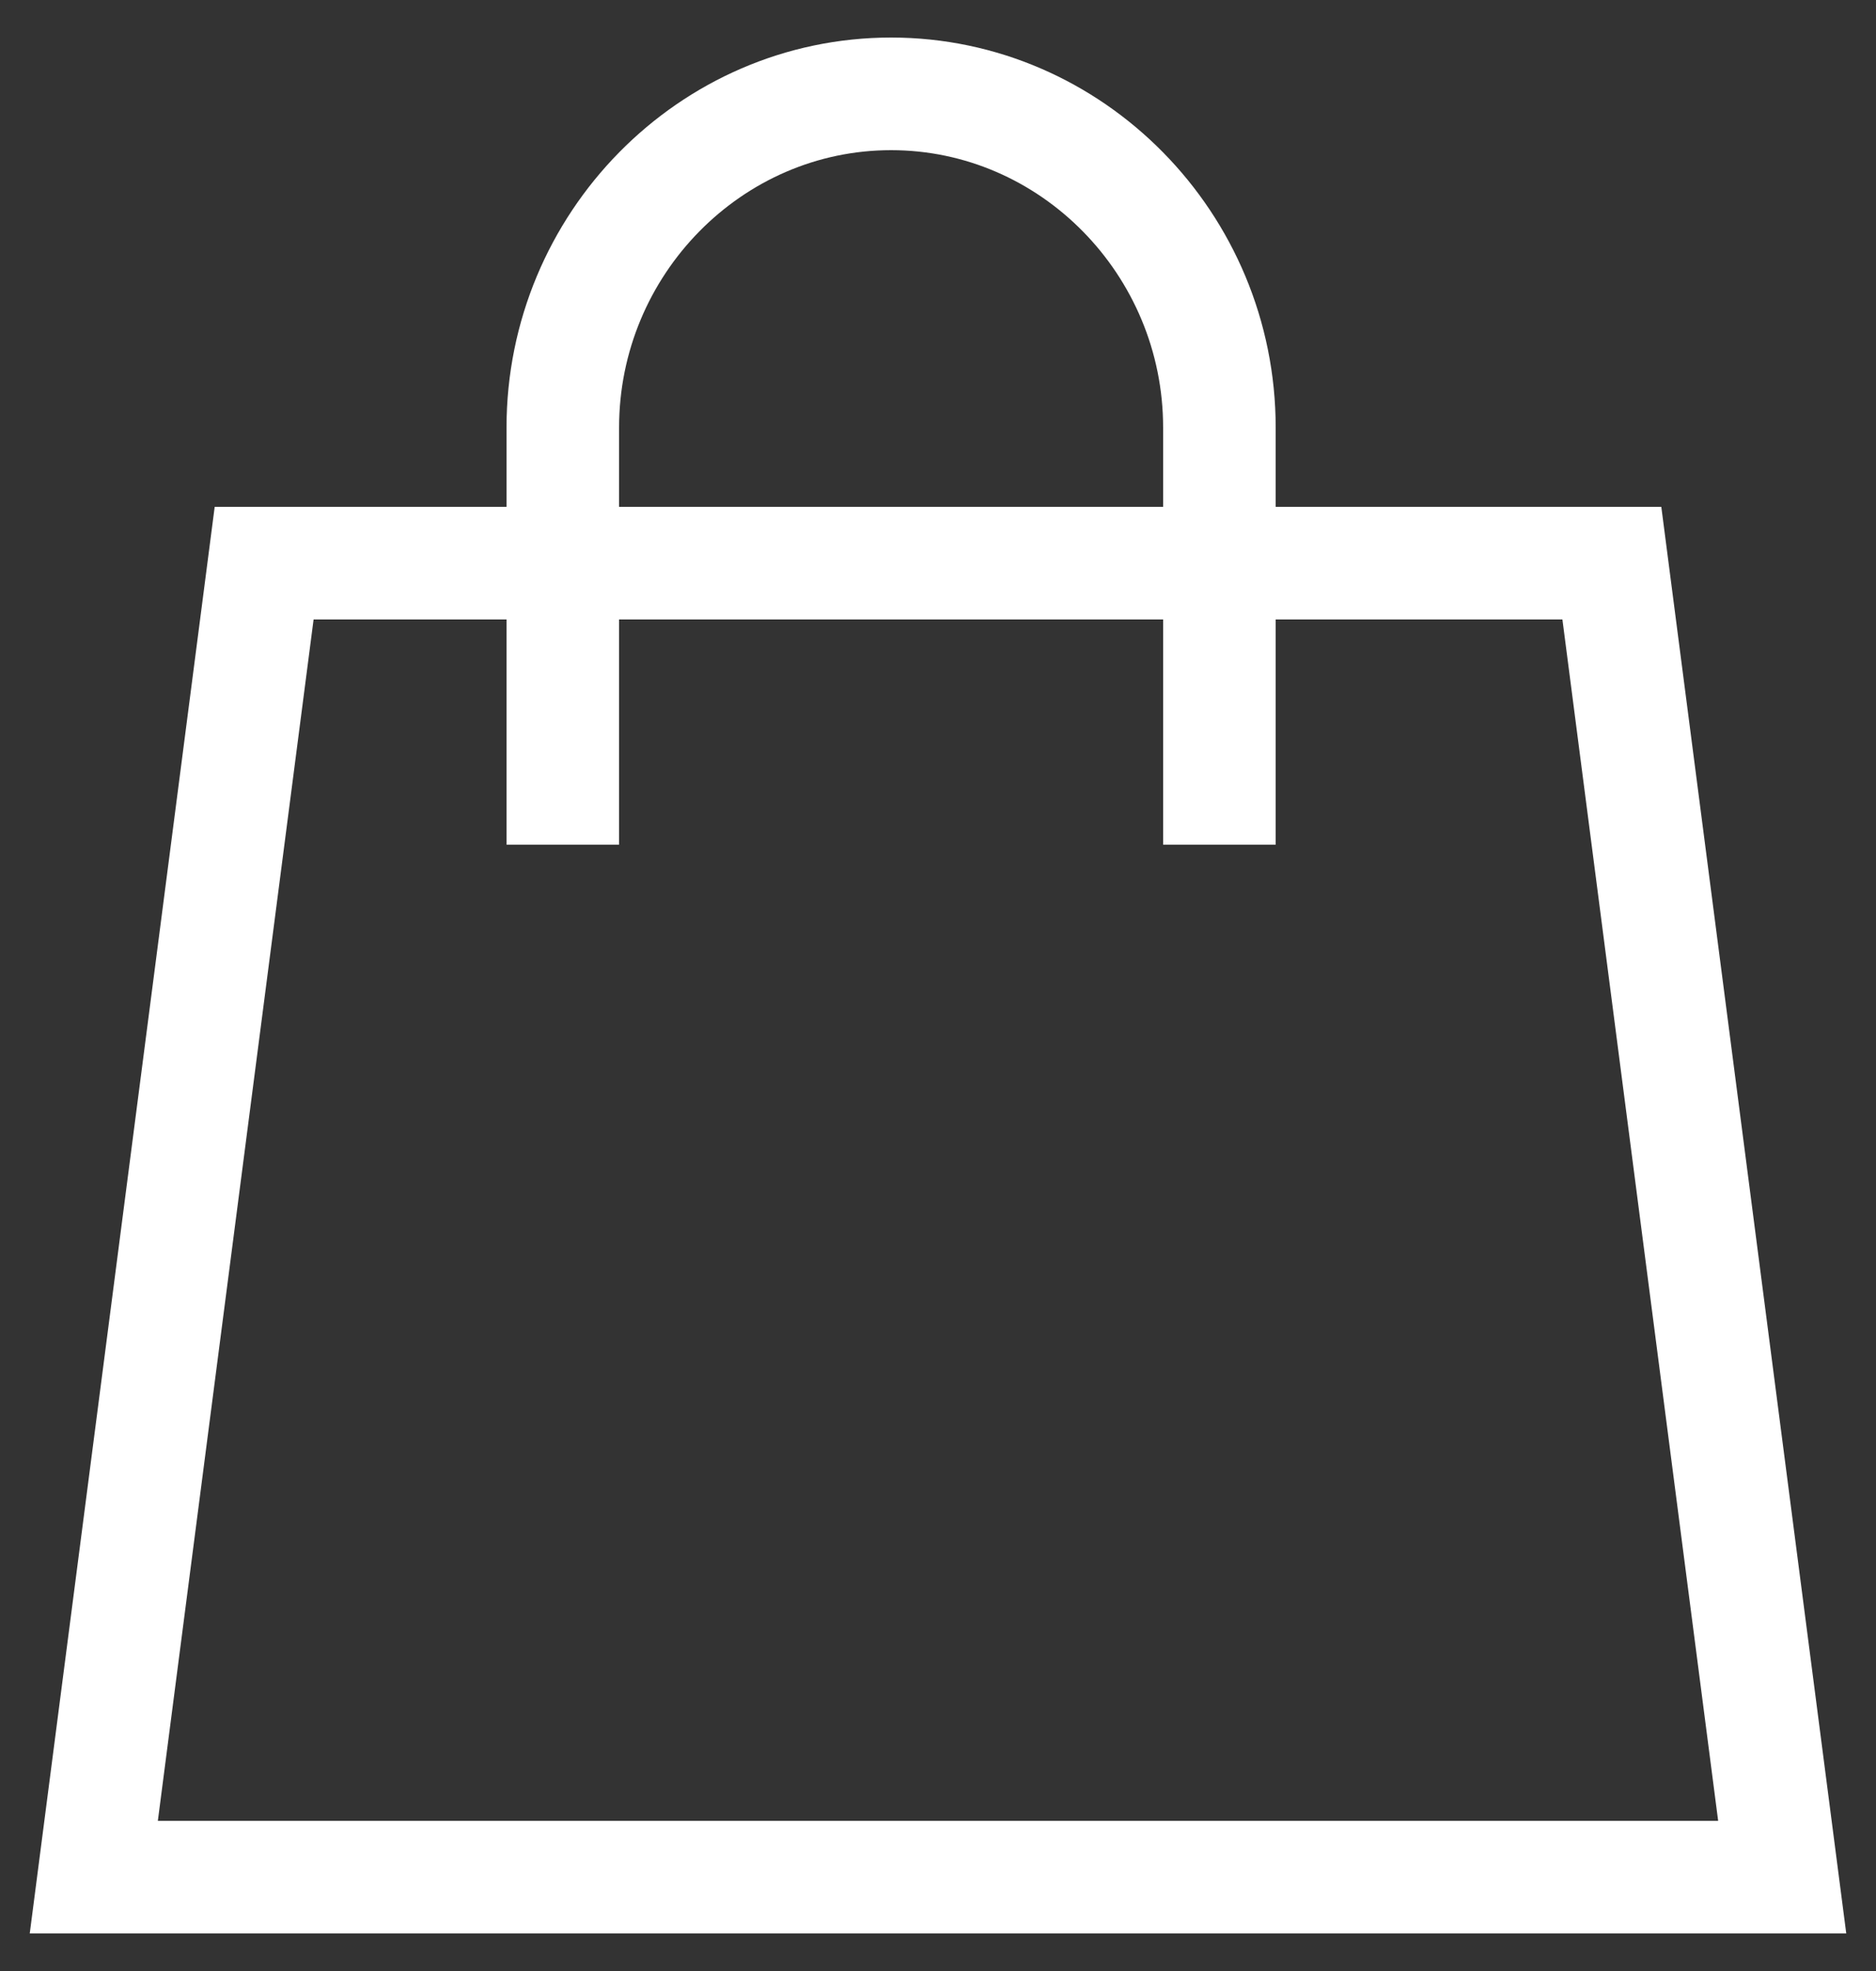 <svg xmlns="http://www.w3.org/2000/svg" width="20" height="21" viewBox="0 0 20 21">
    <rect x="0" y="0" width="20" height="21" fill="#333333" stroke="none"/>
    <g fill="none" fill-rule="evenodd">
        <g stroke="#fff" stroke-width="1.2">
            <g>
                <g>
                    <g>
                        <path d="M18 19L0 19 1.816 5 16.184 5z" transform="translate(-365 -86) translate(20 86) translate(217) translate(129 1)"/>
                        <path d="M5 8V3.556C5 1.6 6.575 0 8.5 0S12 1.6 12 3.556V8" transform="translate(-365 -86) translate(20 86) translate(217) translate(129 1)"/>
                    </g>
                </g>
            </g>
        </g>
    </g>
</svg>
